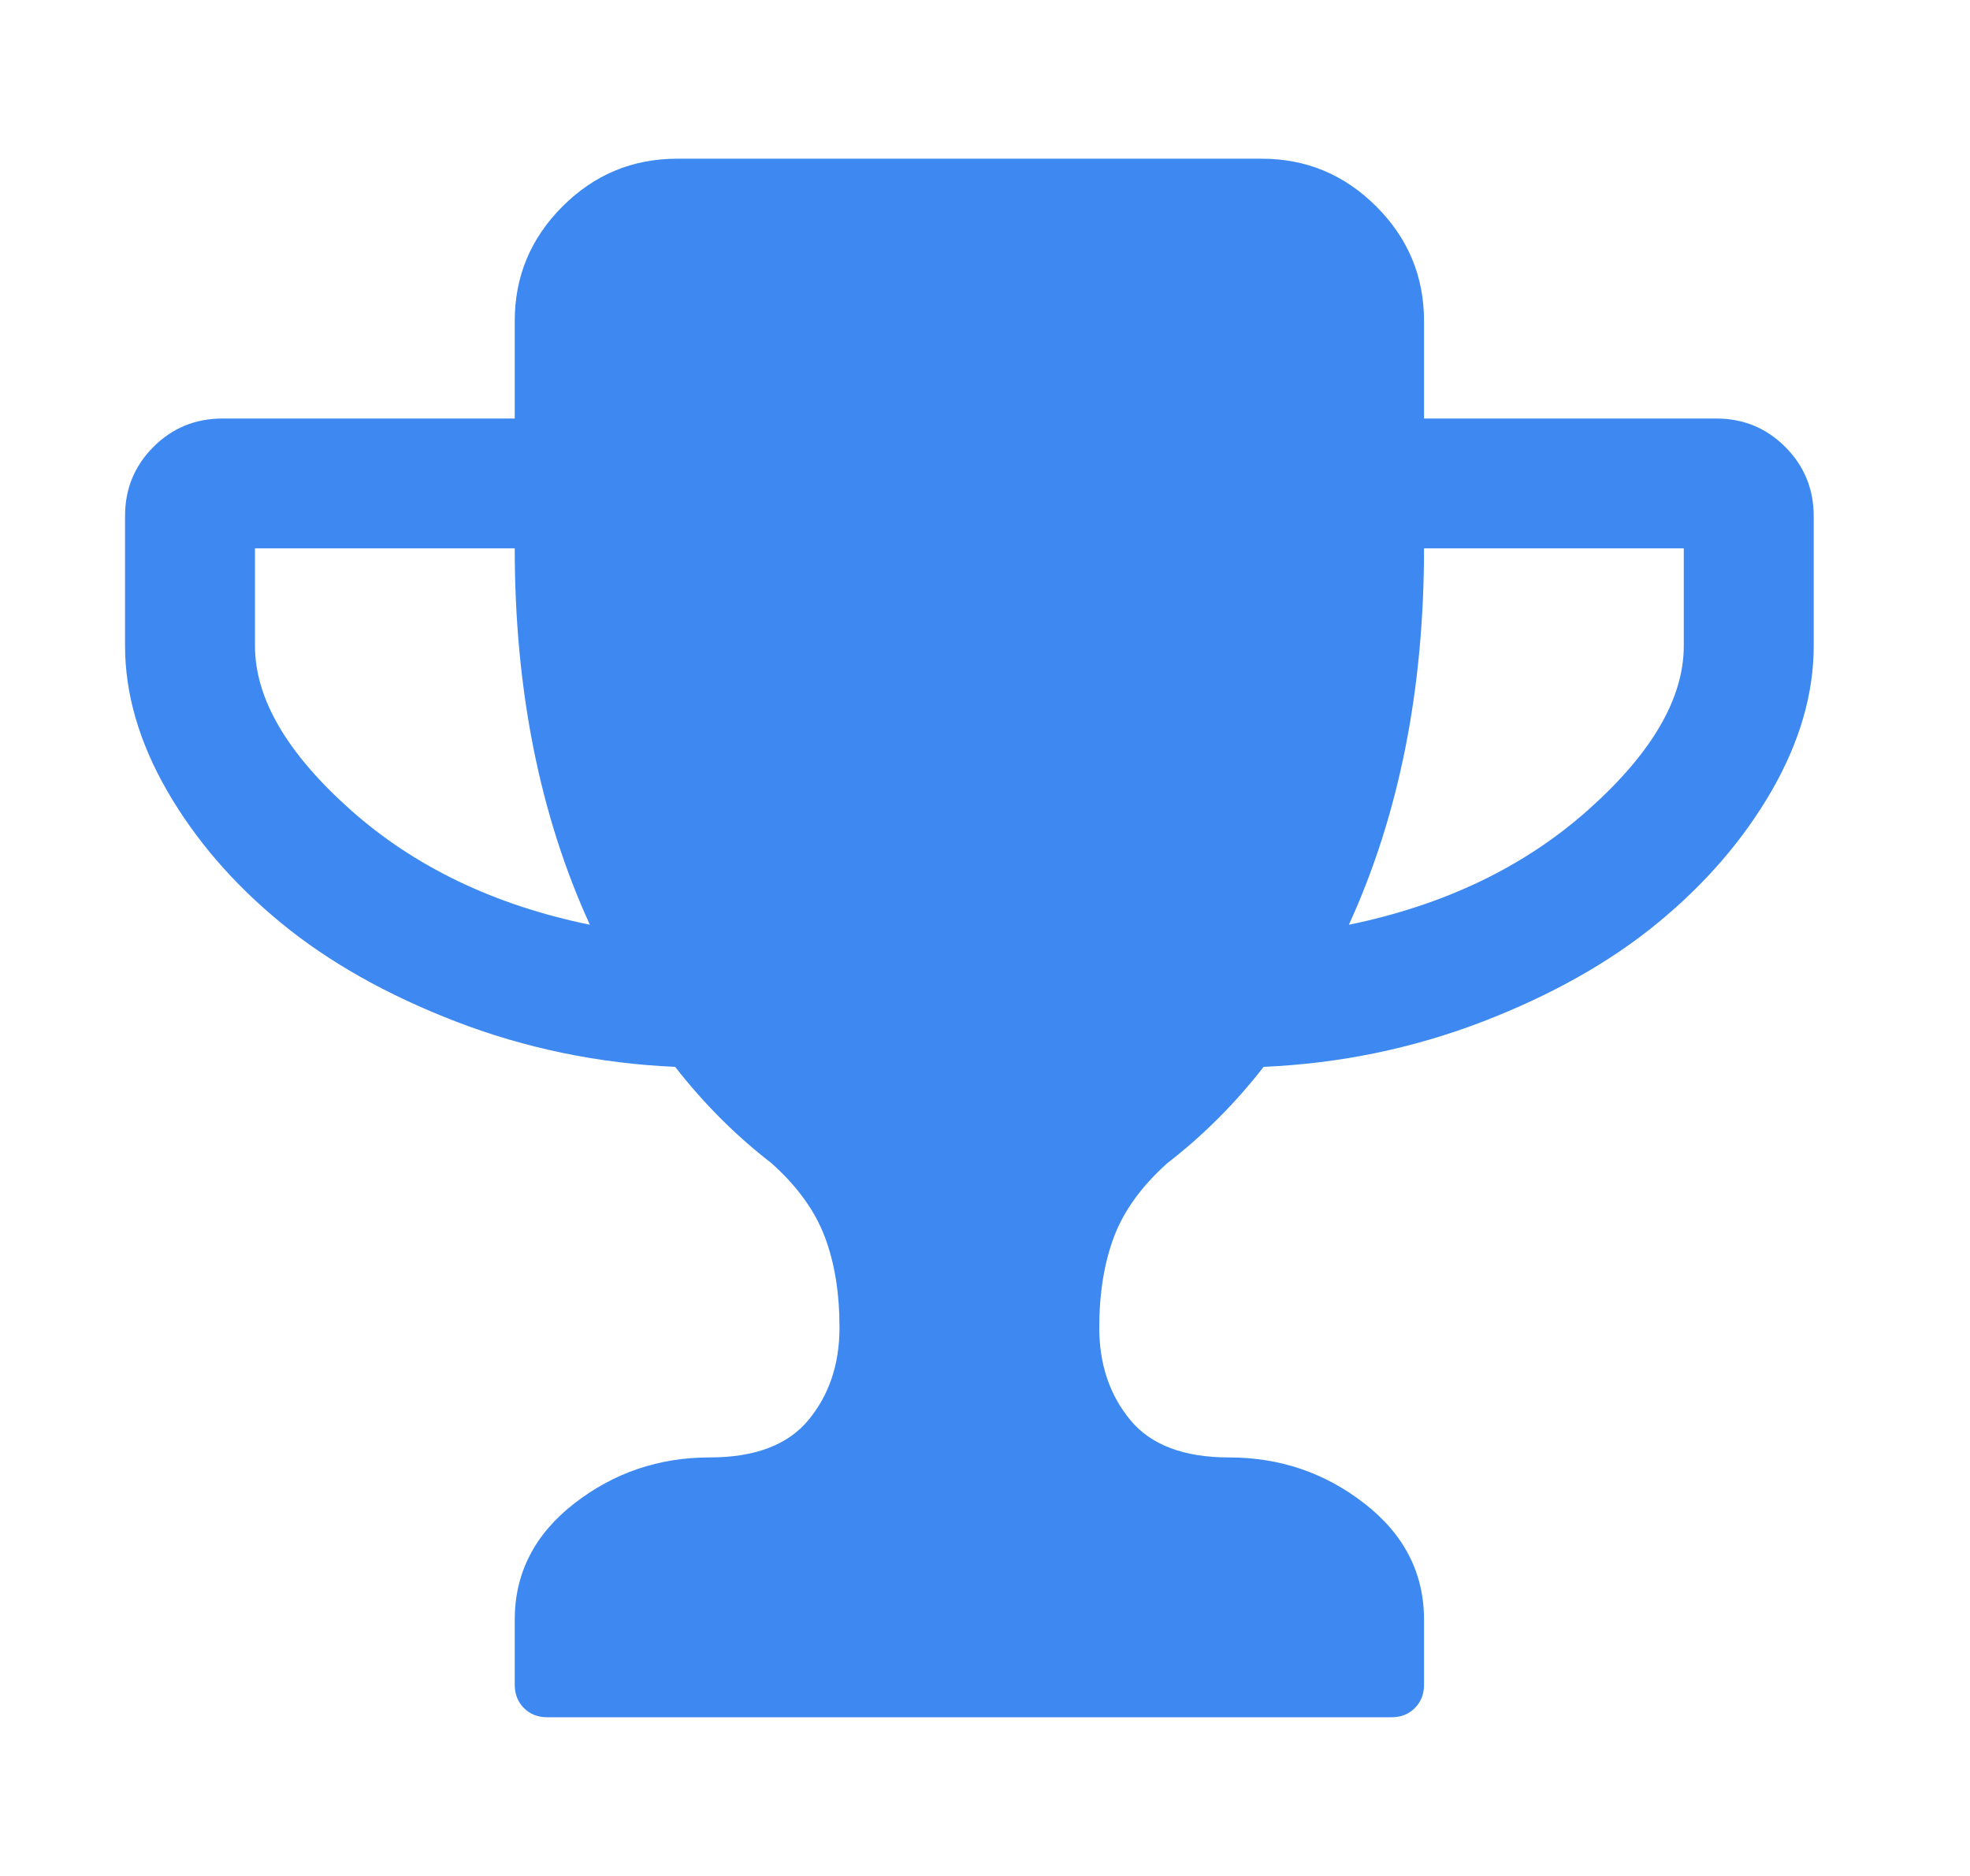 <svg width="21" height="20" viewBox="0 0 21 20" fill="none" xmlns="http://www.w3.org/2000/svg">
<path d="M19.03 4.764C18.829 4.563 18.584 4.462 18.295 4.462H15.18V3.423C15.18 2.947 15.01 2.54 14.671 2.201C14.332 1.862 13.925 1.692 13.449 1.692H7.218C6.742 1.692 6.335 1.862 5.996 2.201C5.657 2.54 5.487 2.947 5.487 3.423V4.462H2.372C2.084 4.462 1.838 4.562 1.636 4.764C1.434 4.966 1.333 5.212 1.333 5.5V6.885C1.333 7.397 1.483 7.912 1.782 8.432C2.082 8.951 2.485 9.42 2.994 9.838C3.502 10.256 4.126 10.608 4.865 10.893C5.605 11.177 6.382 11.338 7.197 11.374C7.5 11.763 7.842 12.106 8.224 12.401C8.498 12.646 8.687 12.908 8.792 13.186C8.897 13.463 8.949 13.786 8.949 14.154C8.949 14.543 8.839 14.871 8.619 15.138C8.399 15.405 8.047 15.538 7.564 15.538C7.023 15.538 6.542 15.702 6.12 16.03C5.698 16.359 5.487 16.772 5.487 17.269V17.961C5.487 18.062 5.52 18.145 5.585 18.21C5.65 18.275 5.732 18.308 5.833 18.308H14.834C14.935 18.308 15.017 18.275 15.082 18.21C15.147 18.145 15.18 18.062 15.18 17.961V17.269C15.18 16.772 14.969 16.359 14.546 16.03C14.125 15.702 13.643 15.538 13.102 15.538C12.619 15.538 12.268 15.405 12.048 15.138C11.828 14.871 11.718 14.543 11.718 14.154C11.718 13.786 11.771 13.463 11.875 13.186C11.98 12.908 12.169 12.647 12.443 12.401C12.825 12.106 13.168 11.763 13.47 11.374C14.286 11.338 15.062 11.177 15.802 10.893C16.541 10.608 17.165 10.256 17.673 9.838C18.182 9.419 18.585 8.951 18.885 8.432C19.184 7.912 19.334 7.397 19.334 6.885V5.5C19.333 5.212 19.232 4.966 19.03 4.764ZM3.74 8.637C3.059 8.031 2.718 7.447 2.718 6.885V5.846H5.487C5.487 7.353 5.754 8.691 6.288 9.859C5.271 9.65 4.422 9.243 3.74 8.637ZM17.949 6.885C17.949 7.447 17.608 8.031 16.927 8.637C16.245 9.243 15.396 9.65 14.379 9.859C14.913 8.691 15.18 7.354 15.18 5.846H17.949V6.885Z" fill="#3E89F1"/>
</svg>
